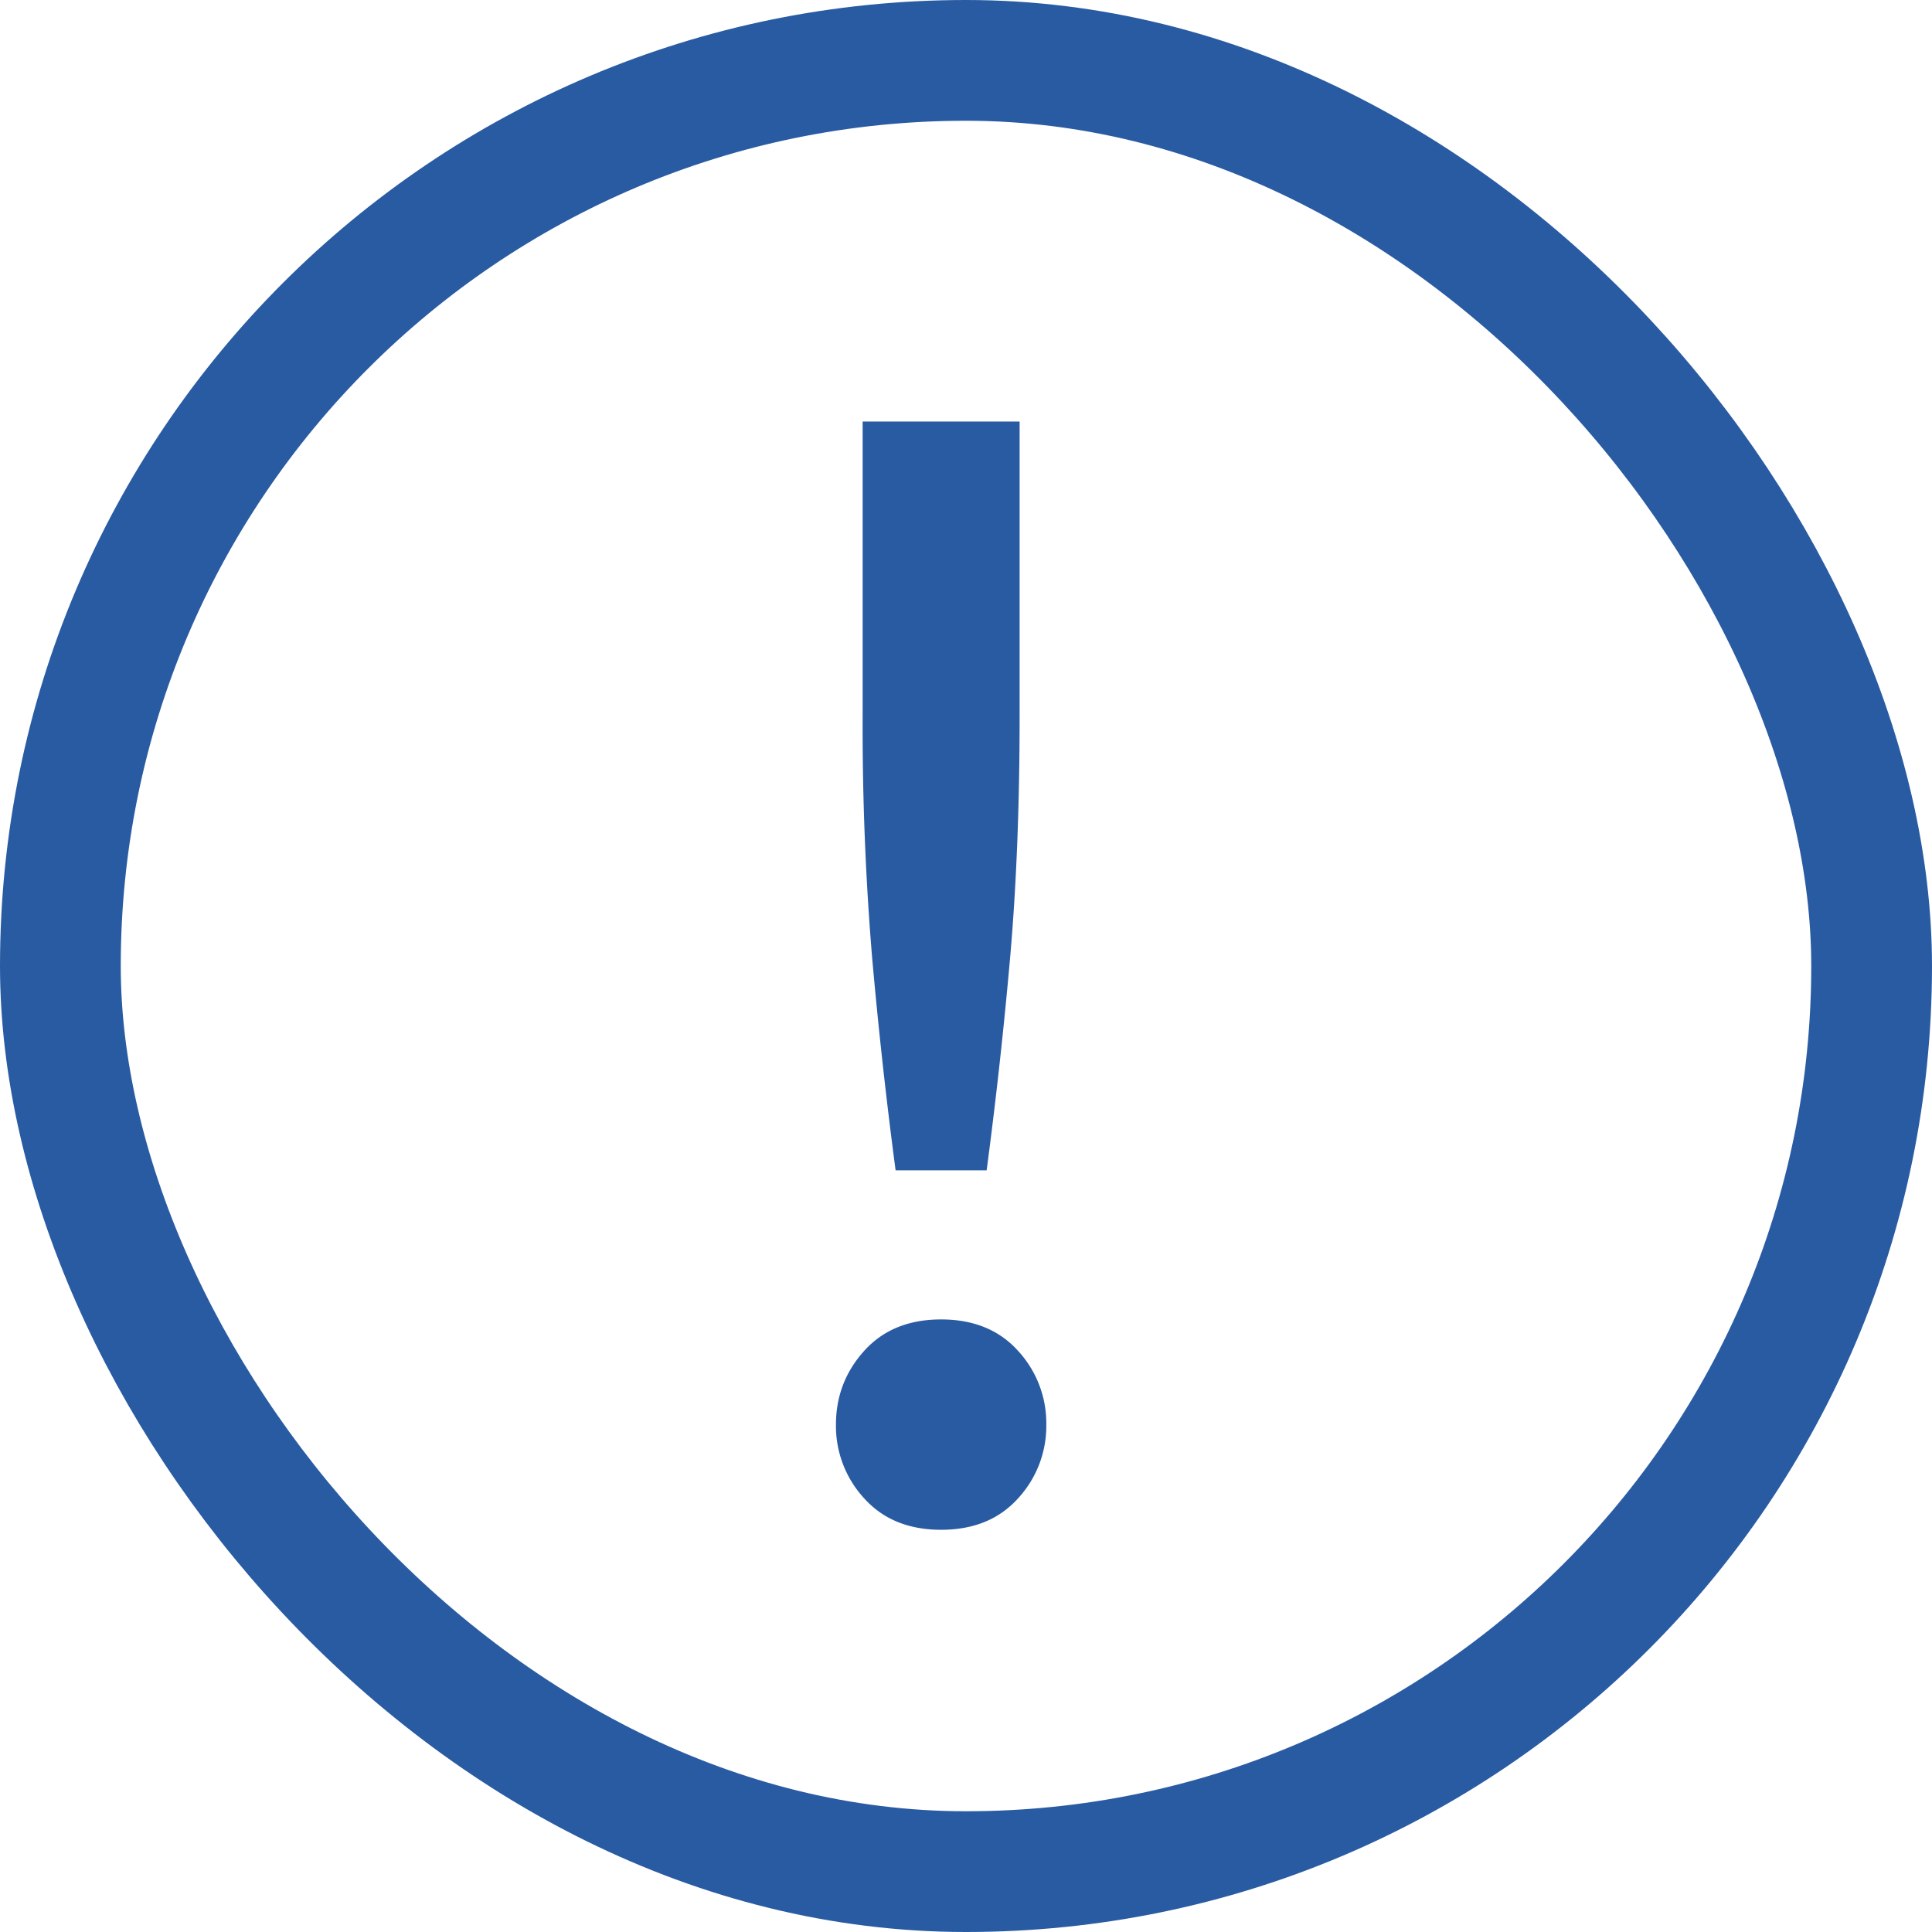 <svg width="16" height="16" viewBox="0 0 16 16" fill="none" xmlns="http://www.w3.org/2000/svg"><rect x=".5" y=".5" width="15" height="15" rx="7.5" stroke="#295BA3"/><path d="M8.444 5.935c0 .728-.026 1.391-.078 1.989a40.64 40.64 0 01-.195 1.768h-.754a40.813 40.813 0 01-.195-1.768 23.106 23.106 0 01-.078-1.989V3.491h1.3v2.444zm.221 5.863a.884.884 0 01-.234.611c-.156.173-.368.26-.637.26s-.481-.087-.637-.26a.884.884 0 01-.234-.611c0-.234.078-.438.234-.611.156-.173.368-.26.637-.26s.481.087.637.26a.884.884 0 01.234.611z" fill="#295BA3"/></svg>